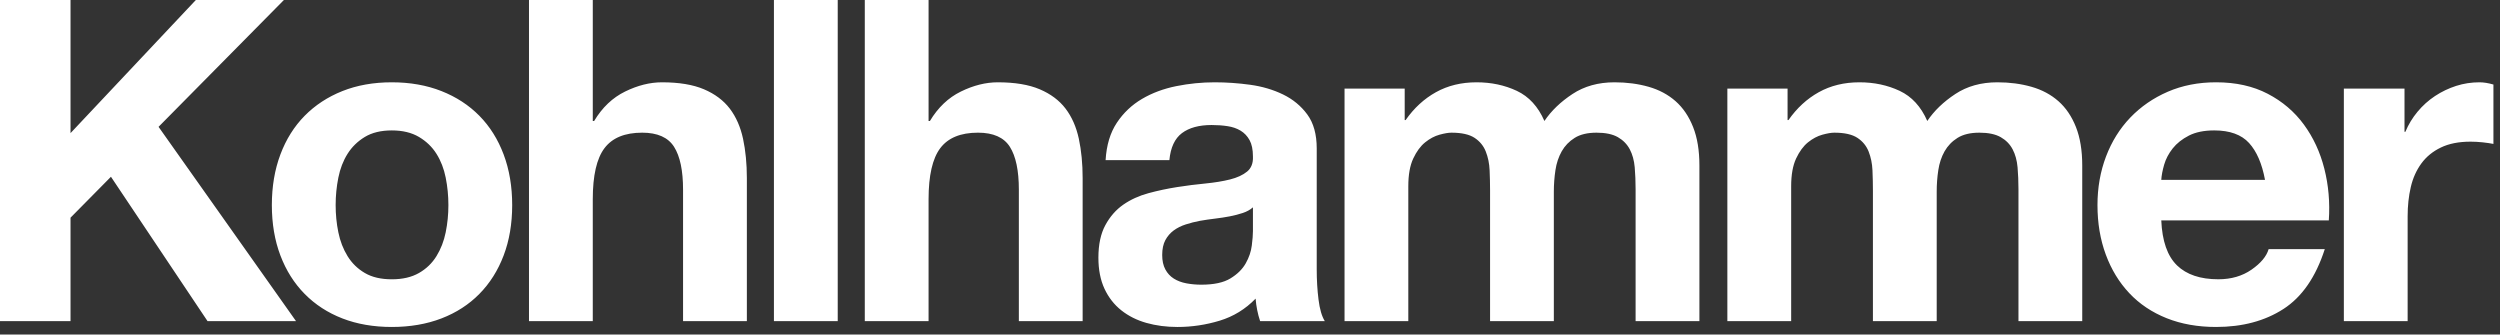 <svg xmlns="http://www.w3.org/2000/svg" width="142" height="19" viewBox="0 0 142 19">
    <rect x="0" y="0" width="142" height="19" fill="#333333" stroke="none"/>
    <g fill="none" fill-rule="evenodd">
        <g fill="#FFF">
            <g>
                <path d="M4.006 0v7.561L11.124 0h5.002l-7.12 7.204 7.808 11.036h-5.026l-5.486-8.2-2.296 2.324v5.876H0V0h4.006zm15.212 13.195c.102.502.276.953.523 1.353.246.4.574.72.982.958.408.24.919.358 1.531.358.613 0 1.126-.119 1.544-.358.416-.238.748-.558.994-.958.247-.4.422-.851.524-1.353.102-.503.153-1.018.153-1.546s-.051-1.048-.153-1.559c-.102-.51-.277-.961-.524-1.353-.246-.392-.578-.711-.994-.958-.418-.247-.931-.371-1.544-.371-.612 0-1.123.124-1.531.37-.408.248-.736.567-.982.959-.247.392-.421.843-.523 1.353-.102.511-.153 1.03-.153 1.559 0 .528.05 1.043.153 1.546zm-3.292-4.42c.323-.86.782-1.592 1.378-2.197.595-.604 1.31-1.073 2.143-1.405.833-.332 1.77-.498 2.807-.498s1.978.166 2.82.498c.841.332 1.56.8 2.155 1.405.596.605 1.055 1.337 1.378 2.197.323.86.485 1.818.485 2.874s-.162 2.01-.485 2.861c-.323.852-.782 1.58-1.378 2.184-.595.605-1.314 1.069-2.156 1.393-.841.323-1.782.485-2.819.485-1.038 0-1.974-.162-2.807-.485-.833-.324-1.548-.788-2.143-1.393-.596-.604-1.055-1.332-1.378-2.184-.323-.852-.485-1.805-.485-2.861 0-1.056.162-2.014.485-2.874zM33.67 0v6.872h.077c.459-.766 1.046-1.324 1.76-1.673.714-.35 1.412-.524 2.093-.524.969 0 1.764.132 2.385.396.62.264 1.11.63 1.467 1.098.357.47.608 1.04.753 1.712.144.673.217 1.418.217 2.235v8.124h-3.624v-7.46c0-1.09-.17-1.903-.51-2.439-.34-.537-.944-.805-1.811-.805-.987 0-1.702.294-2.143.882-.443.587-.664 1.554-.664 2.899v6.923h-3.623V0h3.623zm10.29 18.24h3.623V0h-3.624v18.24zM52.743 0v6.872h.076c.46-.766 1.046-1.324 1.76-1.673.715-.35 1.412-.524 2.093-.524.97 0 1.764.132 2.385.396.621.264 1.11.63 1.467 1.098.358.47.608 1.04.754 1.712.144.673.216 1.418.216 2.235v8.124h-3.623v-7.46c0-1.09-.17-1.903-.51-2.439-.34-.537-.944-.805-1.812-.805-.987 0-1.701.294-2.143.882-.442.587-.663 1.554-.663 2.899v6.923H49.12V0h3.624zm13.678 9.094c.067-.715.306-1.226.714-1.533.408-.306.97-.46 1.684-.46.324 0 .625.022.906.065.28.042.527.127.74.255.212.128.383.307.51.537.127.23.192.54.192.932.017.375-.094.66-.332.856-.238.196-.562.344-.97.447-.408.102-.876.178-1.403.23-.527.05-1.063.119-1.608.204-.544.086-1.084.2-1.62.345-.535.145-1.012.362-1.429.651-.416.29-.757.677-1.02 1.163-.264.485-.396 1.102-.396 1.852 0 .681.116 1.269.345 1.762.23.494.549.903.957 1.227.408.323.884.562 1.428.715.545.153 1.132.23 1.76.23.818 0 1.617-.12 2.4-.358.782-.238 1.462-.655 2.04-1.252.017.222.047.44.09.652.042.213.098.422.166.626h3.674c-.17-.273-.29-.681-.357-1.226-.069-.546-.102-1.116-.102-1.712V8.43c0-.8-.179-1.443-.536-1.929-.357-.485-.817-.864-1.378-1.136-.561-.272-1.183-.456-1.863-.55-.68-.093-1.352-.14-2.015-.14-.732 0-1.459.072-2.182.217-.723.145-1.373.387-1.952.728-.578.34-1.055.792-1.428 1.354-.374.562-.587 1.269-.638 2.12h3.623zm4.746 4.036c0 .205-.022.477-.065.818-.042.34-.157.677-.344 1.009-.187.332-.476.618-.868.856-.39.239-.943.357-1.658.357-.289 0-.57-.025-.842-.076s-.51-.14-.714-.268c-.204-.128-.366-.302-.485-.524-.119-.221-.178-.494-.178-.817 0-.341.06-.622.178-.844.119-.22.276-.404.472-.549.196-.144.425-.26.69-.345.263-.084.53-.153.803-.204.289-.05.578-.093.867-.127.289-.035.566-.077.83-.128.263-.051.51-.116.74-.192.23-.077.42-.183.574-.32v1.354zm8.62-8.098v1.789h.052c.476-.681 1.05-1.21 1.722-1.584.672-.374 1.441-.562 2.309-.562.833 0 1.595.162 2.284.485.689.324 1.212.894 1.569 1.712.39-.58.923-1.09 1.595-1.533.671-.443 1.467-.664 2.385-.664.697 0 1.344.085 1.94.255.594.17 1.105.443 1.53.818.425.375.757.865.995 1.469.24.604.358 1.332.358 2.184v8.839h-3.624v-7.485c0-.443-.017-.86-.05-1.252-.035-.392-.128-.732-.281-1.022-.154-.29-.38-.52-.676-.69-.298-.17-.702-.255-1.212-.255s-.924.098-1.238.294c-.315.196-.561.451-.74.766-.178.316-.298.673-.357 1.073-.06.4-.09.805-.09 1.213v7.358h-3.622v-7.409c0-.39-.01-.779-.026-1.162-.017-.383-.089-.736-.217-1.06-.127-.324-.34-.583-.637-.779-.298-.196-.736-.294-1.315-.294-.17 0-.395.038-.676.115-.28.077-.553.222-.816.434-.265.213-.49.52-.677.92-.187.4-.28.924-.28 1.57v7.665H76.37V5.032h3.419zm21.747 0v1.789h.05c.477-.681 1.05-1.21 1.723-1.584.672-.374 1.442-.562 2.31-.562.832 0 1.594.162 2.283.485.688.324 1.213.894 1.57 1.712.39-.58.921-1.09 1.593-1.533.672-.443 1.467-.664 2.387-.664.697 0 1.343.085 1.938.255.596.17 1.106.443 1.531.818.425.375.757.865.995 1.469.238.604.357 1.332.357 2.184v8.839h-3.622v-7.485c0-.443-.018-.86-.051-1.252-.035-.392-.128-.732-.281-1.022-.153-.29-.378-.52-.676-.69-.299-.17-.702-.255-1.213-.255-.51 0-.922.098-1.237.294-.315.196-.56.451-.74.766-.178.316-.297.673-.356 1.073-.061.4-.09.805-.09 1.213v7.358h-3.623v-7.409c0-.39-.01-.779-.026-1.162-.017-.383-.09-.736-.217-1.06-.128-.324-.34-.583-.638-.779-.298-.196-.735-.294-1.314-.294-.17 0-.395.038-.676.115-.28.077-.553.222-.817.434-.263.213-.488.52-.676.92-.186.4-.28.924-.28 1.57v7.665h-3.624V5.032h3.42zm26.213 3.091c-.434-.476-1.093-.715-1.977-.715-.579 0-1.059.098-1.441.294-.382.196-.69.439-.919.728-.229.29-.39.596-.485.92-.093.324-.149.613-.165.868h5.893c-.17-.92-.472-1.618-.906-2.095zm-4.095 6.95c.545.527 1.327.79 2.347.79.732 0 1.362-.182 1.889-.548.527-.367.85-.754.97-1.163h3.189c-.51 1.584-1.293 2.717-2.347 3.398-1.056.681-2.332 1.022-3.828 1.022-1.037 0-1.973-.166-2.807-.498-.833-.333-1.539-.805-2.117-1.418-.579-.613-1.025-1.345-1.34-2.197-.315-.852-.472-1.789-.472-2.81 0-.987.162-1.907.485-2.759.323-.852.782-1.588 1.378-2.21.595-.621 1.305-1.111 2.13-1.469.825-.357 1.739-.536 2.743-.536 1.123 0 2.1.217 2.934.652.834.433 1.518 1.017 2.054 1.749.536.732.923 1.567 1.161 2.504.238.936.324 1.916.255 2.938h-9.516c.05 1.174.348 2.026.892 2.554zm12.924-10.04v2.452h.05c.17-.41.4-.788.689-1.137.29-.349.621-.647.995-.894.375-.247.774-.438 1.2-.575.424-.136.867-.204 1.326-.204.238 0 .502.043.791.127v3.373c-.17-.034-.374-.064-.612-.09-.238-.025-.468-.038-.69-.038-.662 0-1.224.11-1.682.332-.46.221-.83.523-1.11.907-.28.383-.482.83-.6 1.34-.12.512-.179 1.066-.179 1.662v5.952h-3.623V5.032h3.445z" transform="translate(-84 -36) translate(84 36)"/>
            </g>
        </g>
    </g>
</svg>
